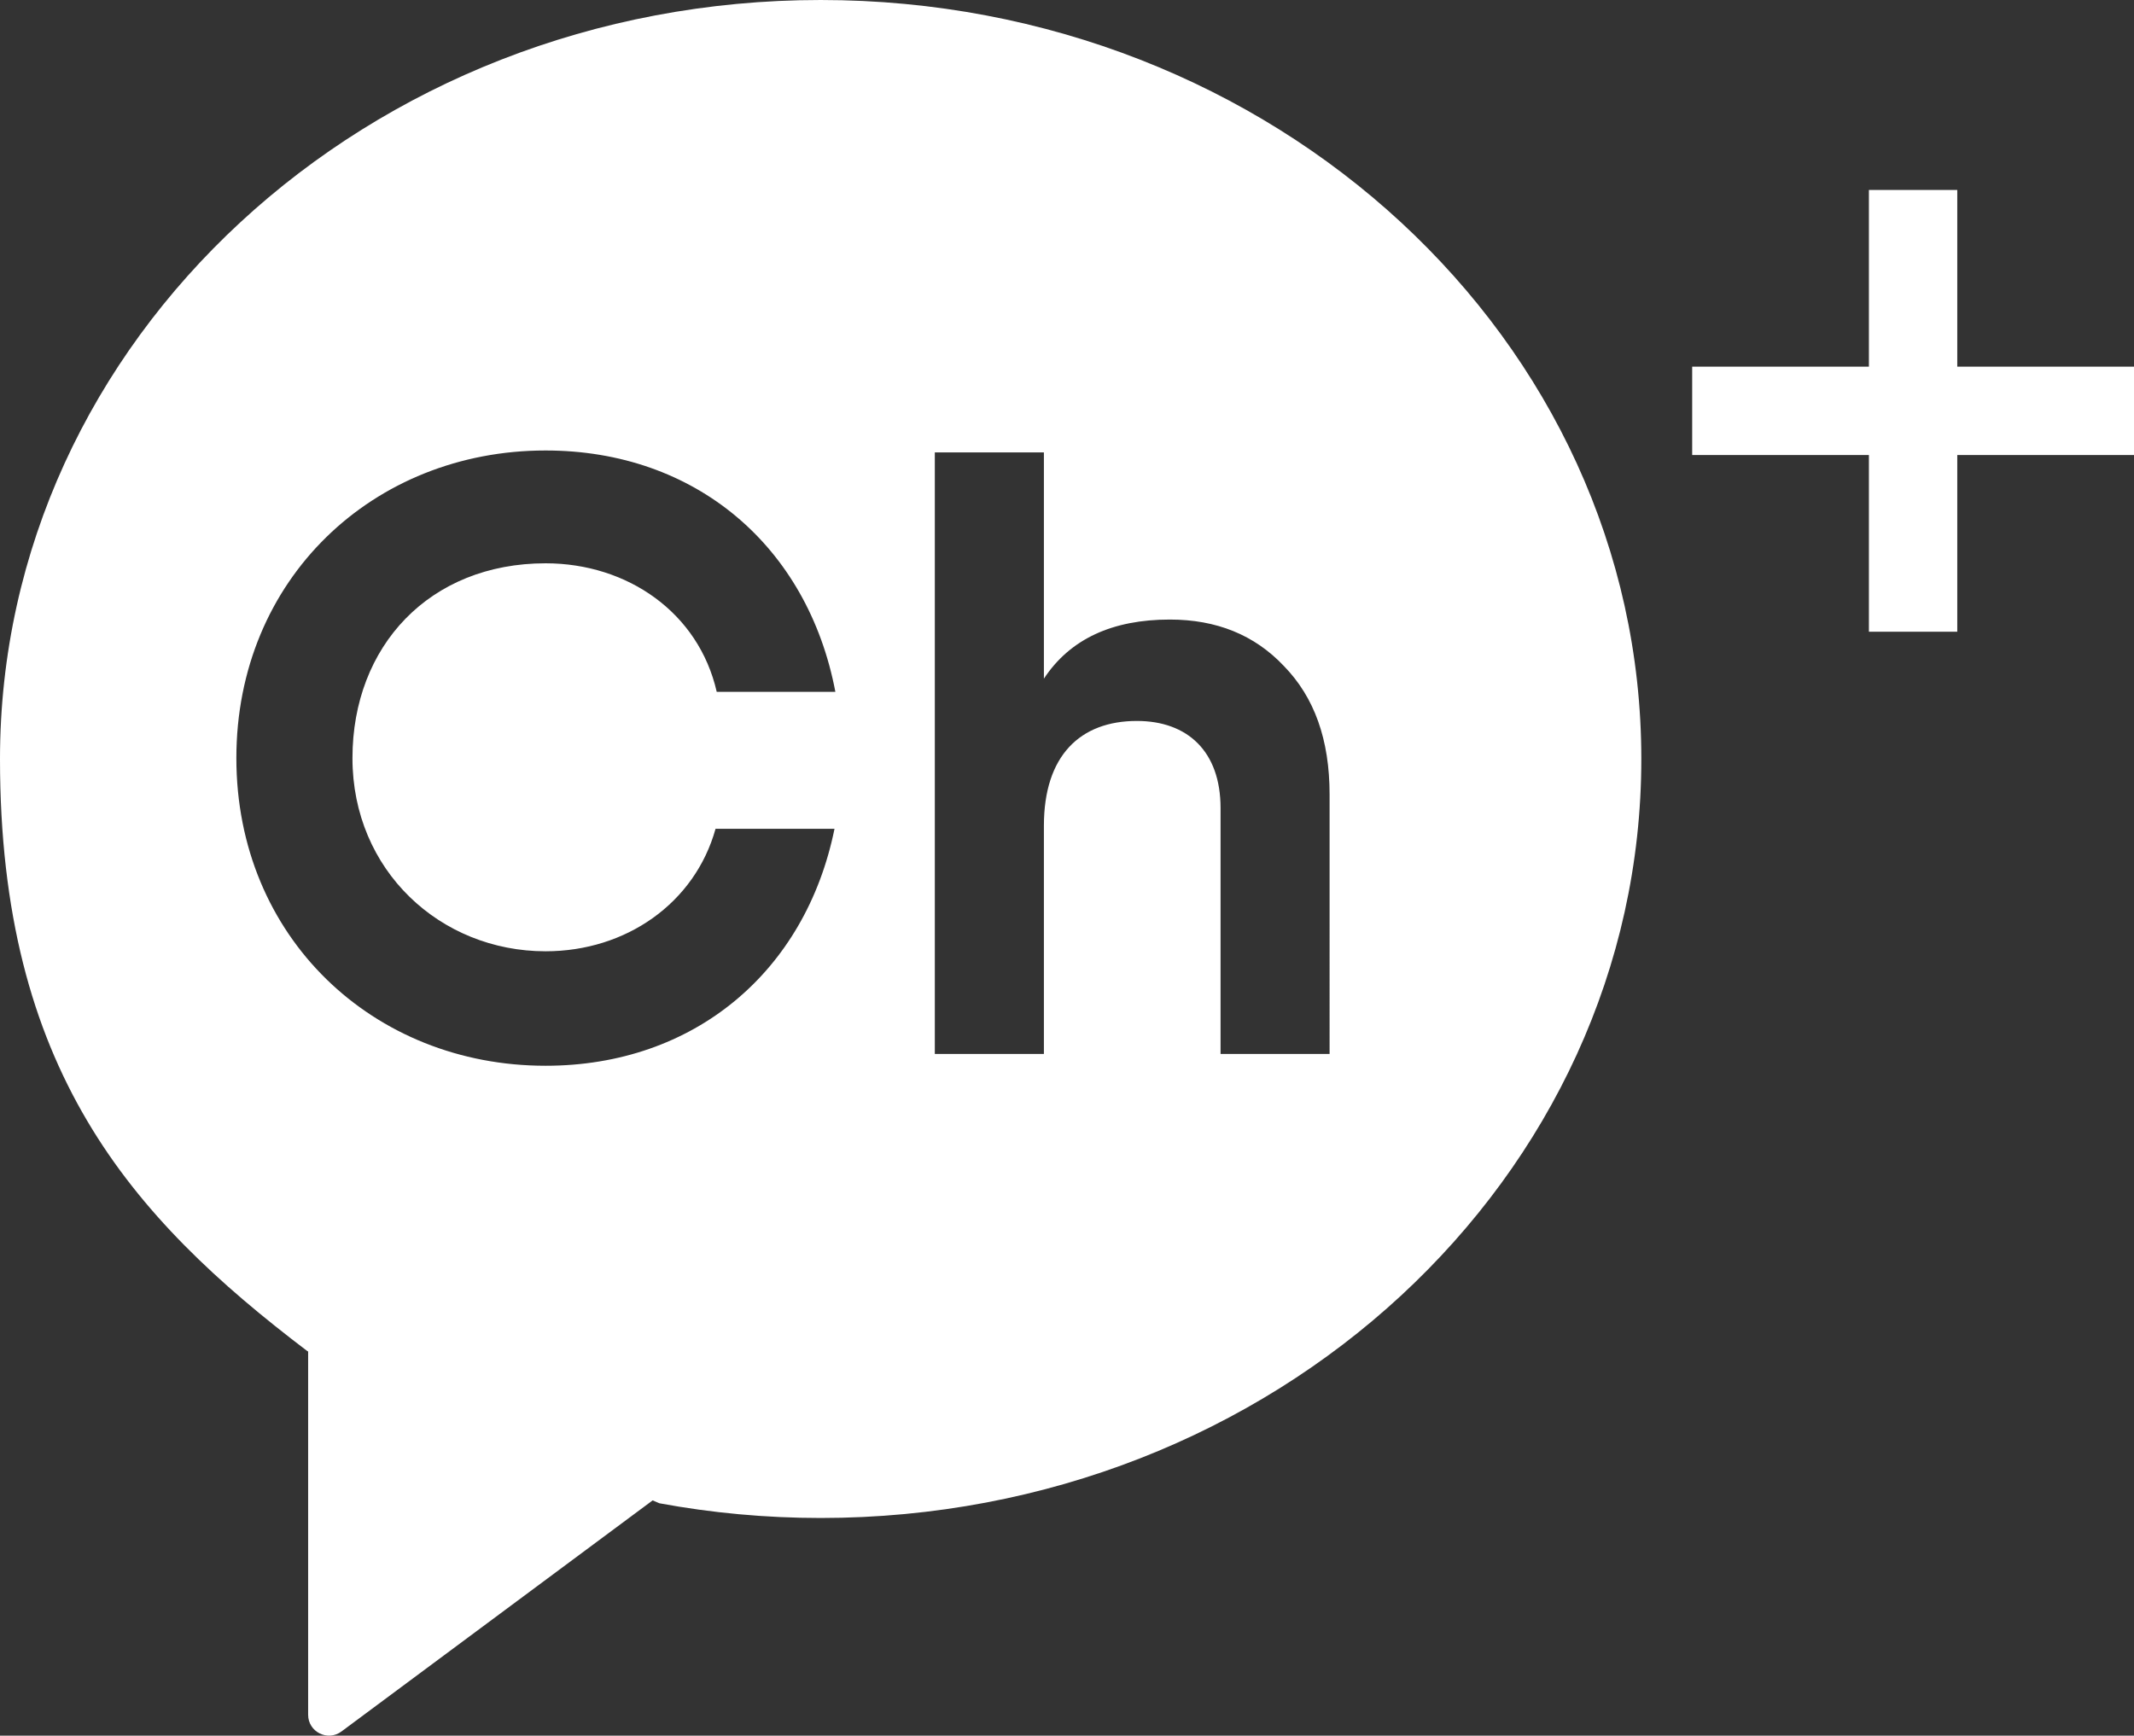<?xml version="1.0" encoding="utf-8"?>
<!-- Generator: Adobe Illustrator 16.0.0, SVG Export Plug-In . SVG Version: 6.00 Build 0)  -->
<!DOCTYPE svg PUBLIC "-//W3C//DTD SVG 1.1//EN" "http://www.w3.org/Graphics/SVG/1.1/DTD/svg11.dtd">
<svg version="1.1" id="레이어_1" xmlns="http://www.w3.org/2000/svg" xmlns:xlink="http://www.w3.org/1999/xlink" x="0px"
	 y="0px" width="483px" height="392.889px" viewBox="0 0 483 392.889" enable-background="new 0 0 483 392.889"
	 xml:space="preserve">
<rect x="0" y="0" width="483" height="392.889" fill="#333333" stroke="none"/>
<g>
	<path fill="#FFFFFF" d="M185.747,0C83.156,0,0,76.919,0,171.804c0,70.077,29.354,103.533,69.554,134.032l0.188,0.088v82.234
		c0,3.895,4.432,6.104,7.542,3.787l70.432-52.309l1.523,0.65c11.802,2.18,24.01,3.332,36.507,3.332
		c102.586,0,185.742-76.929,185.742-171.815C371.489,76.919,288.333,0,185.747,0z M123.485,215.337
		c18.207,0,33.781-10.896,38.47-27.728h26.923c-6.582,32.401-31.804,53.641-65.393,53.641c-39.042,0-69.988-29.117-69.988-69.643
		c0-40.516,30.946-69.634,69.988-69.634c33.929,0,59.324,21.664,65.59,54.636h-26.854c-4.083-17.926-20.194-29.097-38.736-29.097
		c-26.248,0-43.71,18.724-43.71,44.095C79.774,196.999,99.623,215.337,123.485,215.337z M300.935,238.579h-24.68v-55.672
		c0-12.817-7.47-19.71-18.941-19.71c-12.819,0-21.042,7.839-21.042,23.724v51.658h-24.69v-136.17h24.69v51.214
		c5.92-8.982,15.495-13.38,28.5-13.38c10.526,0,19.134,3.441,25.824,10.521c6.892,7.08,10.338,16.644,10.338,29.078V238.579z"/>
	<polygon fill="#FFFFFF" points="483,83 443,83 443,43 423,43 423,83 383,83 383,103 423,103 423,143 443,143 443,103 483,103 	"/>
</g>
</svg>
